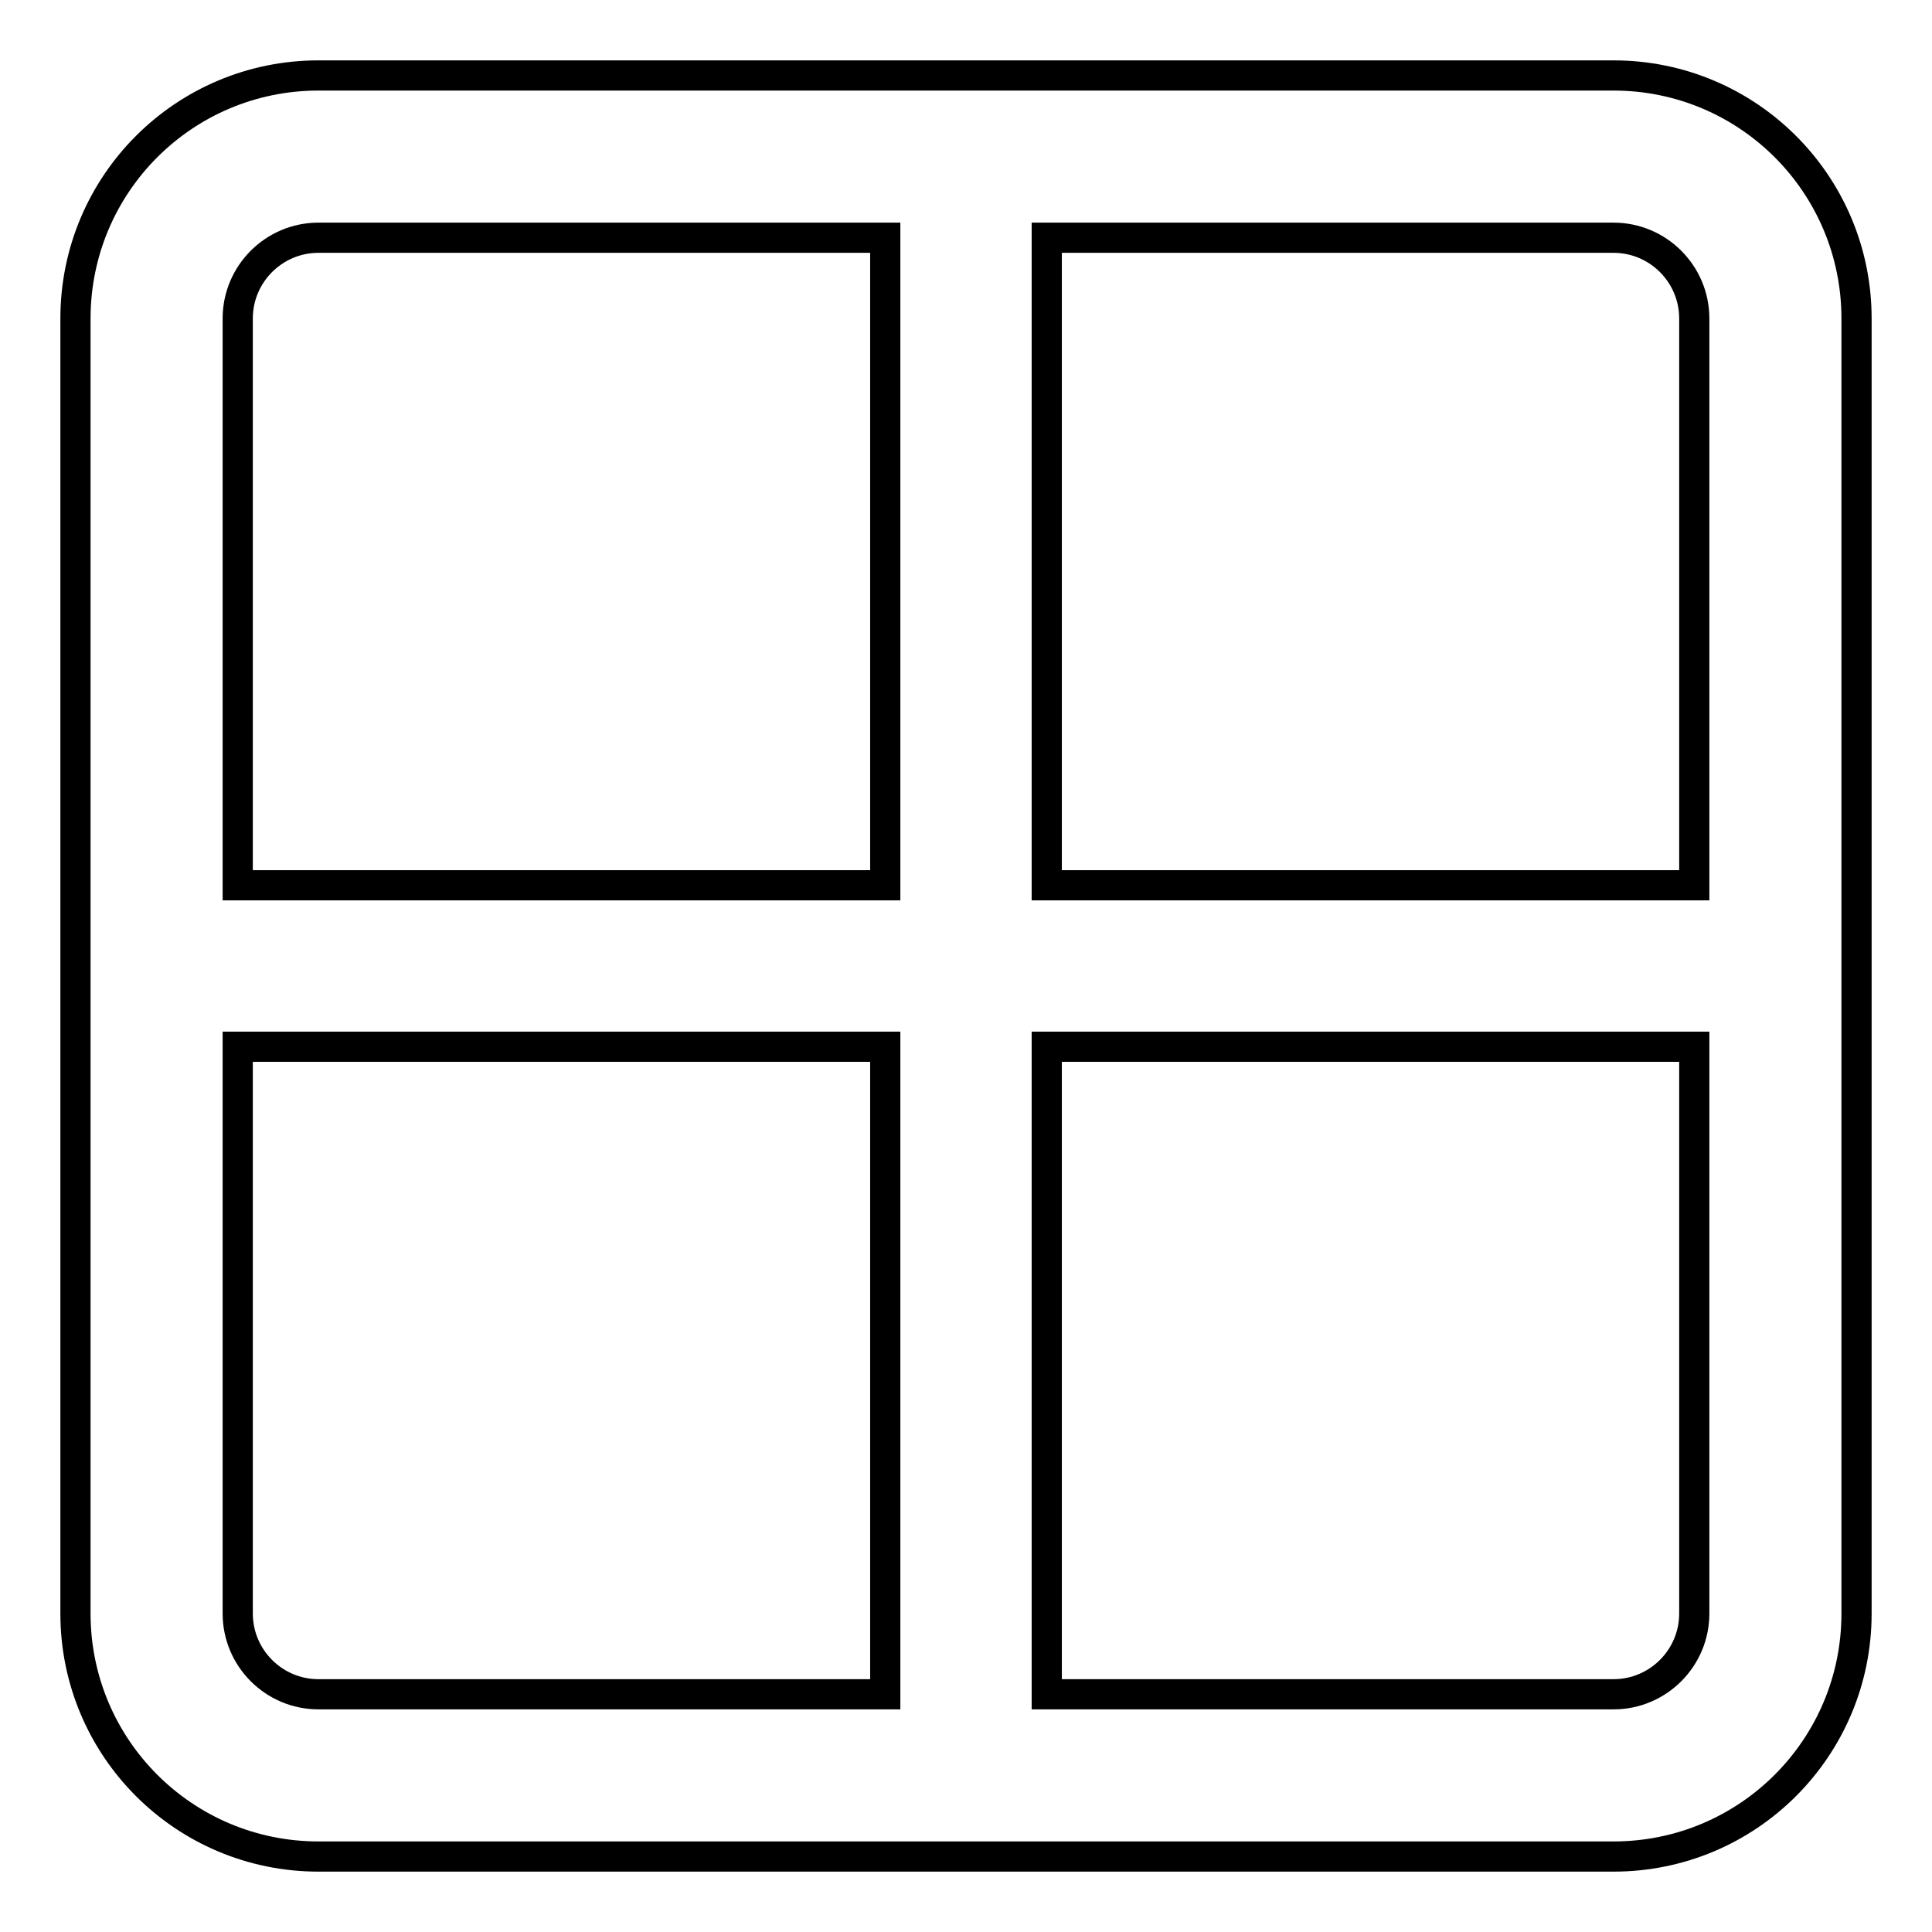 <?xml version="1.0" encoding="utf-8"?>
<!-- Svg Vector Icons : http://www.onlinewebfonts.com/icon -->
<!DOCTYPE svg PUBLIC "-//W3C//DTD SVG 1.1//EN" "http://www.w3.org/Graphics/SVG/1.1/DTD/svg11.dtd">
<svg version="1.1" xmlns="http://www.w3.org/2000/svg" xmlns:xlink="http://www.w3.org/1999/xlink" x="0px" y="0px" viewBox="0 0 256 256" enable-background="new 0 0 256 256" xml:space="preserve">
<g> <path stroke-width="4" fill-opacity="0" stroke="#000000"  d="M213.8,10H42.2C24.4,10,10,24.4,10,42.2v171.6c0,17.8,14.4,32.2,32.2,32.2h171.6 c17.8,0,32.2-14.4,32.2-32.2V42.2C246,24.4,231.6,10,213.8,10L213.8,10z M224.5,42.2v75.1h-85.8V31.5h75.1 C219.7,31.5,224.5,36.3,224.5,42.2L224.5,42.2z M42.2,31.5h75.1v85.8H31.5V42.2C31.5,36.3,36.3,31.5,42.2,31.5z M31.5,213.8v-75.1 h85.8v85.8H42.2C36.3,224.5,31.5,219.7,31.5,213.8z M213.8,224.5h-75.1v-85.8h85.8v75.1C224.5,219.7,219.7,224.5,213.8,224.5z"/></g>
</svg>